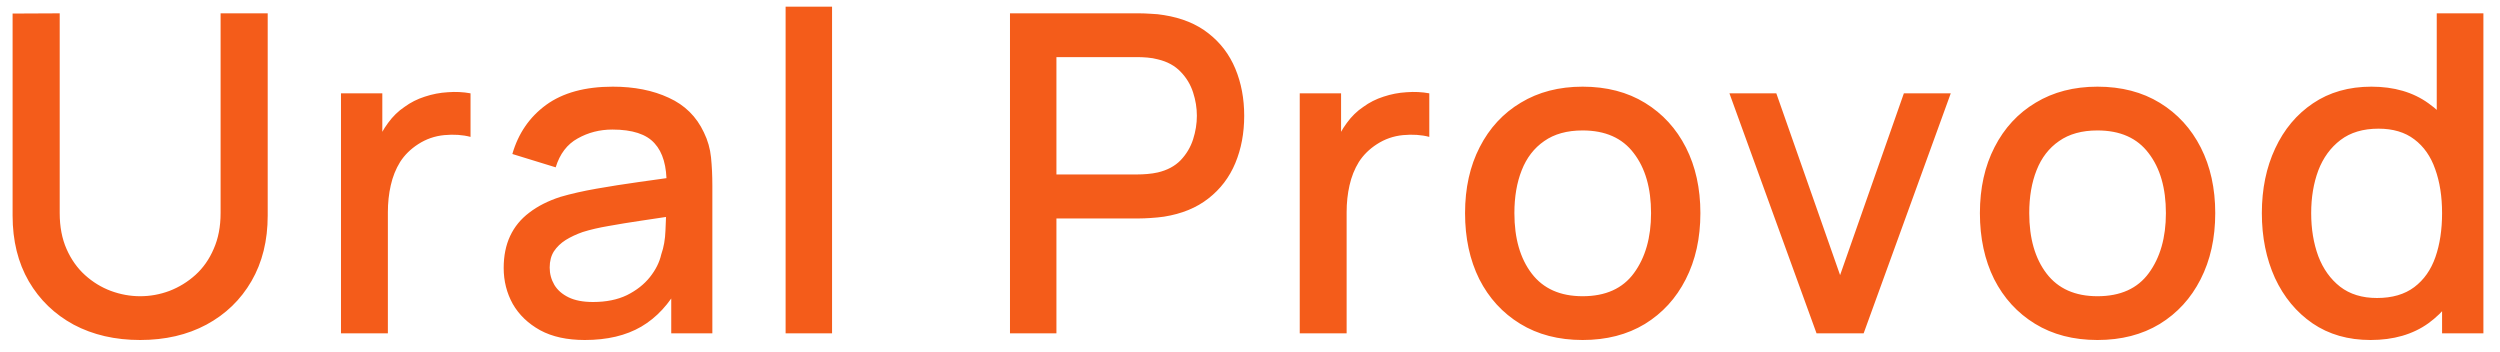 <?xml version="1.0" encoding="UTF-8"?> <svg xmlns="http://www.w3.org/2000/svg" width="135" height="19" viewBox="0 0 135 19" fill="none"> <path d="M7.568 18.36C6.216 18.36 5.02 18.084 3.98 17.532C2.948 16.972 2.14 16.192 1.556 15.192C0.972 14.184 0.68 13 0.68 11.64V0.732L3.224 0.72V11.508C3.224 12.244 3.348 12.892 3.596 13.452C3.844 14.012 4.176 14.48 4.592 14.856C5.008 15.232 5.472 15.516 5.984 15.708C6.504 15.9 7.032 15.996 7.568 15.996C8.112 15.996 8.64 15.9 9.152 15.708C9.672 15.508 10.14 15.22 10.556 14.844C10.972 14.468 11.3 14 11.54 13.44C11.788 12.88 11.912 12.236 11.912 11.508V0.72H14.456V11.64C14.456 12.992 14.164 14.172 13.58 15.18C12.996 16.188 12.184 16.972 11.144 17.532C10.112 18.084 8.92 18.36 7.568 18.36ZM18.413 18V5.04H20.645V8.184L20.333 7.776C20.493 7.36 20.701 6.98 20.957 6.636C21.213 6.284 21.509 5.996 21.845 5.772C22.173 5.532 22.537 5.348 22.937 5.22C23.345 5.084 23.761 5.004 24.185 4.98C24.609 4.948 25.017 4.968 25.409 5.04V7.392C24.985 7.28 24.513 7.248 23.993 7.296C23.481 7.344 23.009 7.508 22.577 7.788C22.169 8.052 21.845 8.372 21.605 8.748C21.373 9.124 21.205 9.544 21.101 10.008C20.997 10.464 20.945 10.948 20.945 11.46V18H18.413ZM31.579 18.36C30.619 18.36 29.815 18.184 29.167 17.832C28.519 17.472 28.027 17 27.691 16.416C27.363 15.824 27.199 15.176 27.199 14.472C27.199 13.816 27.315 13.24 27.547 12.744C27.779 12.248 28.123 11.828 28.579 11.484C29.035 11.132 29.595 10.848 30.259 10.632C30.835 10.464 31.487 10.316 32.215 10.188C32.943 10.06 33.707 9.94 34.507 9.828C35.315 9.716 36.115 9.604 36.907 9.492L35.995 9.996C36.011 8.98 35.795 8.228 35.347 7.74C34.907 7.244 34.147 6.996 33.067 6.996C32.387 6.996 31.763 7.156 31.195 7.476C30.627 7.788 30.231 8.308 30.007 9.036L27.667 8.316C27.987 7.204 28.595 6.32 29.491 5.664C30.395 5.008 31.595 4.68 33.091 4.68C34.251 4.68 35.259 4.88 36.115 5.28C36.979 5.672 37.611 6.296 38.011 7.152C38.219 7.576 38.347 8.024 38.395 8.496C38.443 8.968 38.467 9.476 38.467 10.02V18H36.247V15.036L36.679 15.42C36.143 16.412 35.459 17.152 34.627 17.64C33.803 18.12 32.787 18.36 31.579 18.36ZM32.023 16.308C32.735 16.308 33.347 16.184 33.859 15.936C34.371 15.68 34.783 15.356 35.095 14.964C35.407 14.572 35.611 14.164 35.707 13.74C35.843 13.356 35.919 12.924 35.935 12.444C35.959 11.964 35.971 11.58 35.971 11.292L36.787 11.592C35.995 11.712 35.275 11.82 34.627 11.916C33.979 12.012 33.391 12.108 32.863 12.204C32.343 12.292 31.879 12.4 31.471 12.528C31.127 12.648 30.819 12.792 30.547 12.96C30.283 13.128 30.071 13.332 29.911 13.572C29.759 13.812 29.683 14.104 29.683 14.448C29.683 14.784 29.767 15.096 29.935 15.384C30.103 15.664 30.359 15.888 30.703 16.056C31.047 16.224 31.487 16.308 32.023 16.308ZM42.423 18V0.36H44.931V18H42.423ZM54.539 18V0.72H61.523C61.691 0.72 61.899 0.728 62.147 0.744C62.395 0.752 62.631 0.776 62.855 0.816C63.815 0.968 64.615 1.296 65.255 1.8C65.903 2.304 66.387 2.94 66.707 3.708C67.027 4.476 67.187 5.324 67.187 6.252C67.187 7.188 67.027 8.04 66.707 8.808C66.387 9.576 65.903 10.212 65.255 10.716C64.615 11.22 63.815 11.548 62.855 11.7C62.631 11.732 62.391 11.756 62.135 11.772C61.887 11.788 61.683 11.796 61.523 11.796H57.047V18H54.539ZM57.047 9.42H61.427C61.587 9.42 61.763 9.412 61.955 9.396C62.155 9.38 62.343 9.352 62.519 9.312C63.031 9.192 63.443 8.972 63.755 8.652C64.067 8.324 64.291 7.948 64.427 7.524C64.563 7.1 64.631 6.676 64.631 6.252C64.631 5.828 64.563 5.408 64.427 4.992C64.291 4.568 64.067 4.196 63.755 3.876C63.443 3.548 63.031 3.324 62.519 3.204C62.343 3.156 62.155 3.124 61.955 3.108C61.763 3.092 61.587 3.084 61.427 3.084H57.047V9.42ZM70.186 18V5.04H72.418V8.184L72.106 7.776C72.266 7.36 72.474 6.98 72.73 6.636C72.986 6.284 73.282 5.996 73.618 5.772C73.946 5.532 74.31 5.348 74.71 5.22C75.118 5.084 75.534 5.004 75.958 4.98C76.382 4.948 76.79 4.968 77.182 5.04V7.392C76.758 7.28 76.286 7.248 75.766 7.296C75.254 7.344 74.782 7.508 74.35 7.788C73.942 8.052 73.618 8.372 73.378 8.748C73.146 9.124 72.978 9.544 72.874 10.008C72.77 10.464 72.718 10.948 72.718 11.46V18H70.186ZM85.461 18.36C84.165 18.36 83.041 18.068 82.089 17.484C81.137 16.9 80.401 16.096 79.881 15.072C79.369 14.04 79.113 12.852 79.113 11.508C79.113 10.156 79.377 8.968 79.905 7.944C80.433 6.912 81.173 6.112 82.125 5.544C83.077 4.968 84.189 4.68 85.461 4.68C86.757 4.68 87.881 4.972 88.833 5.556C89.785 6.14 90.521 6.944 91.041 7.968C91.561 8.992 91.821 10.172 91.821 11.508C91.821 12.86 91.557 14.052 91.029 15.084C90.509 16.108 89.773 16.912 88.821 17.496C87.869 18.072 86.749 18.36 85.461 18.36ZM85.461 15.996C86.701 15.996 87.625 15.58 88.233 14.748C88.849 13.908 89.157 12.828 89.157 11.508C89.157 10.156 88.845 9.076 88.221 8.268C87.605 7.452 86.685 7.044 85.461 7.044C84.621 7.044 83.929 7.236 83.385 7.62C82.841 7.996 82.437 8.52 82.173 9.192C81.909 9.856 81.777 10.628 81.777 11.508C81.777 12.868 82.089 13.956 82.713 14.772C83.337 15.588 84.253 15.996 85.461 15.996ZM98.093 18L93.389 5.04H95.921L99.365 14.856L102.809 5.04H105.341L100.637 18H98.093ZM113.263 18.36C111.967 18.36 110.843 18.068 109.891 17.484C108.939 16.9 108.203 16.096 107.683 15.072C107.171 14.04 106.915 12.852 106.915 11.508C106.915 10.156 107.179 8.968 107.707 7.944C108.235 6.912 108.975 6.112 109.927 5.544C110.879 4.968 111.991 4.68 113.263 4.68C114.559 4.68 115.683 4.972 116.635 5.556C117.587 6.14 118.323 6.944 118.843 7.968C119.363 8.992 119.623 10.172 119.623 11.508C119.623 12.86 119.359 14.052 118.831 15.084C118.311 16.108 117.575 16.912 116.623 17.496C115.671 18.072 114.551 18.36 113.263 18.36ZM113.263 15.996C114.503 15.996 115.427 15.58 116.035 14.748C116.651 13.908 116.959 12.828 116.959 11.508C116.959 10.156 116.647 9.076 116.023 8.268C115.407 7.452 114.487 7.044 113.263 7.044C112.423 7.044 111.731 7.236 111.187 7.62C110.643 7.996 110.239 8.52 109.975 9.192C109.711 9.856 109.579 10.628 109.579 11.508C109.579 12.868 109.891 13.956 110.515 14.772C111.139 15.588 112.055 15.996 113.263 15.996ZM128.008 18.36C126.8 18.36 125.756 18.06 124.876 17.46C124.004 16.86 123.328 16.044 122.848 15.012C122.376 13.972 122.14 12.804 122.14 11.508C122.14 10.204 122.38 9.04 122.86 8.016C123.34 6.984 124.02 6.172 124.9 5.58C125.788 4.98 126.84 4.68 128.056 4.68C129.28 4.68 130.308 4.98 131.14 5.58C131.98 6.172 132.612 6.984 133.036 8.016C133.468 9.048 133.684 10.212 133.684 11.508C133.684 12.804 133.468 13.968 133.036 15C132.604 16.032 131.968 16.852 131.128 17.46C130.288 18.06 129.248 18.36 128.008 18.36ZM128.356 16.092C129.18 16.092 129.852 15.896 130.372 15.504C130.892 15.112 131.272 14.572 131.512 13.884C131.752 13.196 131.872 12.404 131.872 11.508C131.872 10.612 131.748 9.82 131.5 9.132C131.26 8.444 130.884 7.908 130.372 7.524C129.868 7.14 129.224 6.948 128.44 6.948C127.608 6.948 126.924 7.152 126.388 7.56C125.852 7.968 125.452 8.516 125.188 9.204C124.932 9.892 124.804 10.66 124.804 11.508C124.804 12.364 124.932 13.14 125.188 13.836C125.452 14.524 125.844 15.072 126.364 15.48C126.892 15.888 127.556 16.092 128.356 16.092ZM131.872 18V8.676H131.584V0.72H134.104V18H131.872Z" fill="#F45C1A"></path> </svg> 